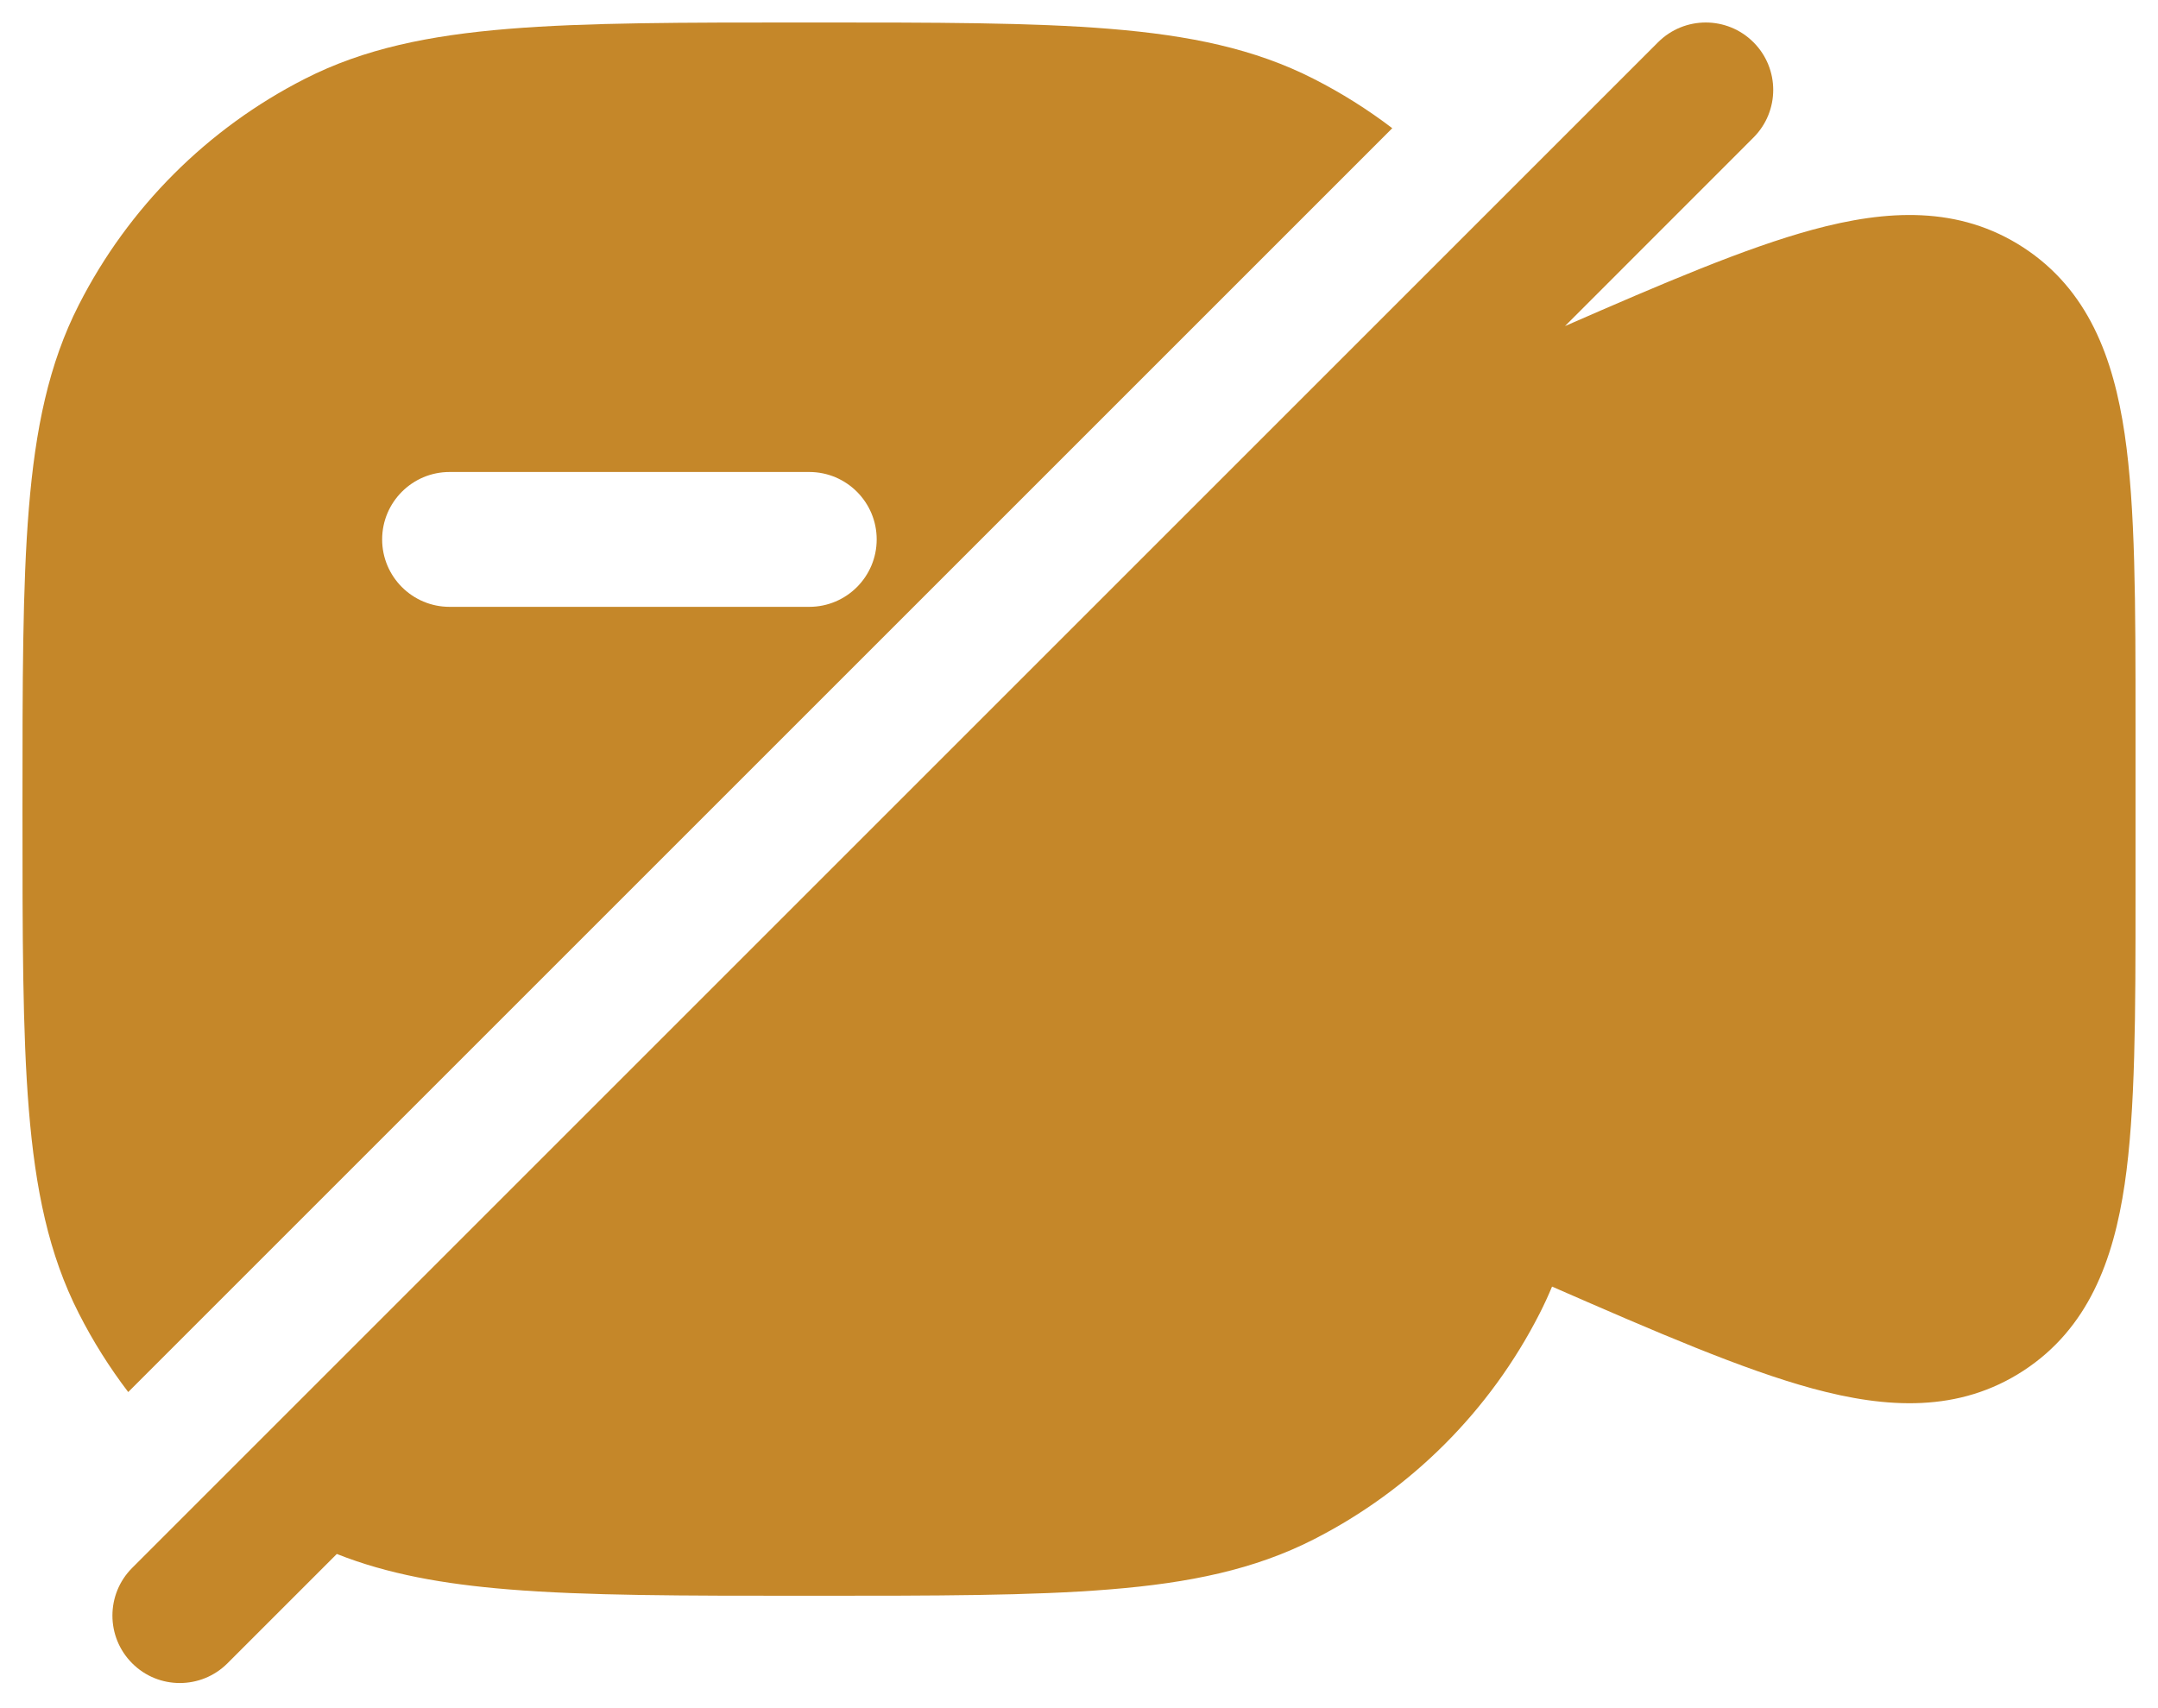 <?xml version="1.0" encoding="UTF-8"?> <svg xmlns="http://www.w3.org/2000/svg" width="24" height="19" viewBox="0 0 24 19" fill="none"><path fill-rule="evenodd" clip-rule="evenodd" d="M15.484 1.426C15.211 1.218 14.919 1.034 14.61 0.877C13.952 0.541 13.225 0.393 12.345 0.321C11.481 0.25 10.405 0.25 9.034 0.25H8.966C7.595 0.25 6.519 0.25 5.655 0.321C4.775 0.393 4.048 0.541 3.39 0.877C2.308 1.428 1.428 2.308 0.877 3.39C0.541 4.048 0.393 4.775 0.321 5.655C0.25 6.519 0.25 7.595 0.25 8.966V9.034C0.25 10.405 0.25 11.481 0.321 12.345C0.393 13.225 0.541 13.952 0.877 14.61C1.034 14.919 1.218 15.211 1.426 15.484L15.484 1.426ZM4.25 6C4.25 5.586 4.586 5.25 5 5.25H9C9.414 5.25 9.75 5.586 9.75 6C9.75 6.414 9.414 6.75 9 6.75H5C4.586 6.75 4.25 6.414 4.25 6Z" fill="#C58729"></path><path d="M19.501 1.53C19.794 1.237 19.794 0.763 19.501 0.47C19.208 0.177 18.733 0.177 18.44 0.47L1.47 17.44C1.177 17.733 1.177 18.208 1.47 18.501C1.762 18.794 2.237 18.794 2.53 18.501L3.746 17.285C4.31 17.509 4.931 17.62 5.655 17.679C6.519 17.75 7.594 17.75 8.966 17.75H9.034C10.405 17.75 11.481 17.75 12.345 17.679C13.225 17.608 13.952 17.459 14.61 17.123C15.692 16.572 16.572 15.692 17.123 14.61C17.173 14.512 17.219 14.412 17.261 14.311C18.428 14.821 19.383 15.234 20.159 15.445C20.984 15.669 21.787 15.715 22.506 15.245C23.224 14.775 23.504 14.02 23.629 13.174C23.75 12.356 23.75 11.276 23.75 9.95V8.05C23.75 6.724 23.75 5.644 23.629 4.826C23.504 3.98 23.224 3.225 22.506 2.755C21.787 2.285 20.984 2.331 20.159 2.555C19.415 2.757 18.506 3.146 17.405 3.627L19.501 1.53Z" fill="#C58729"></path></svg> 